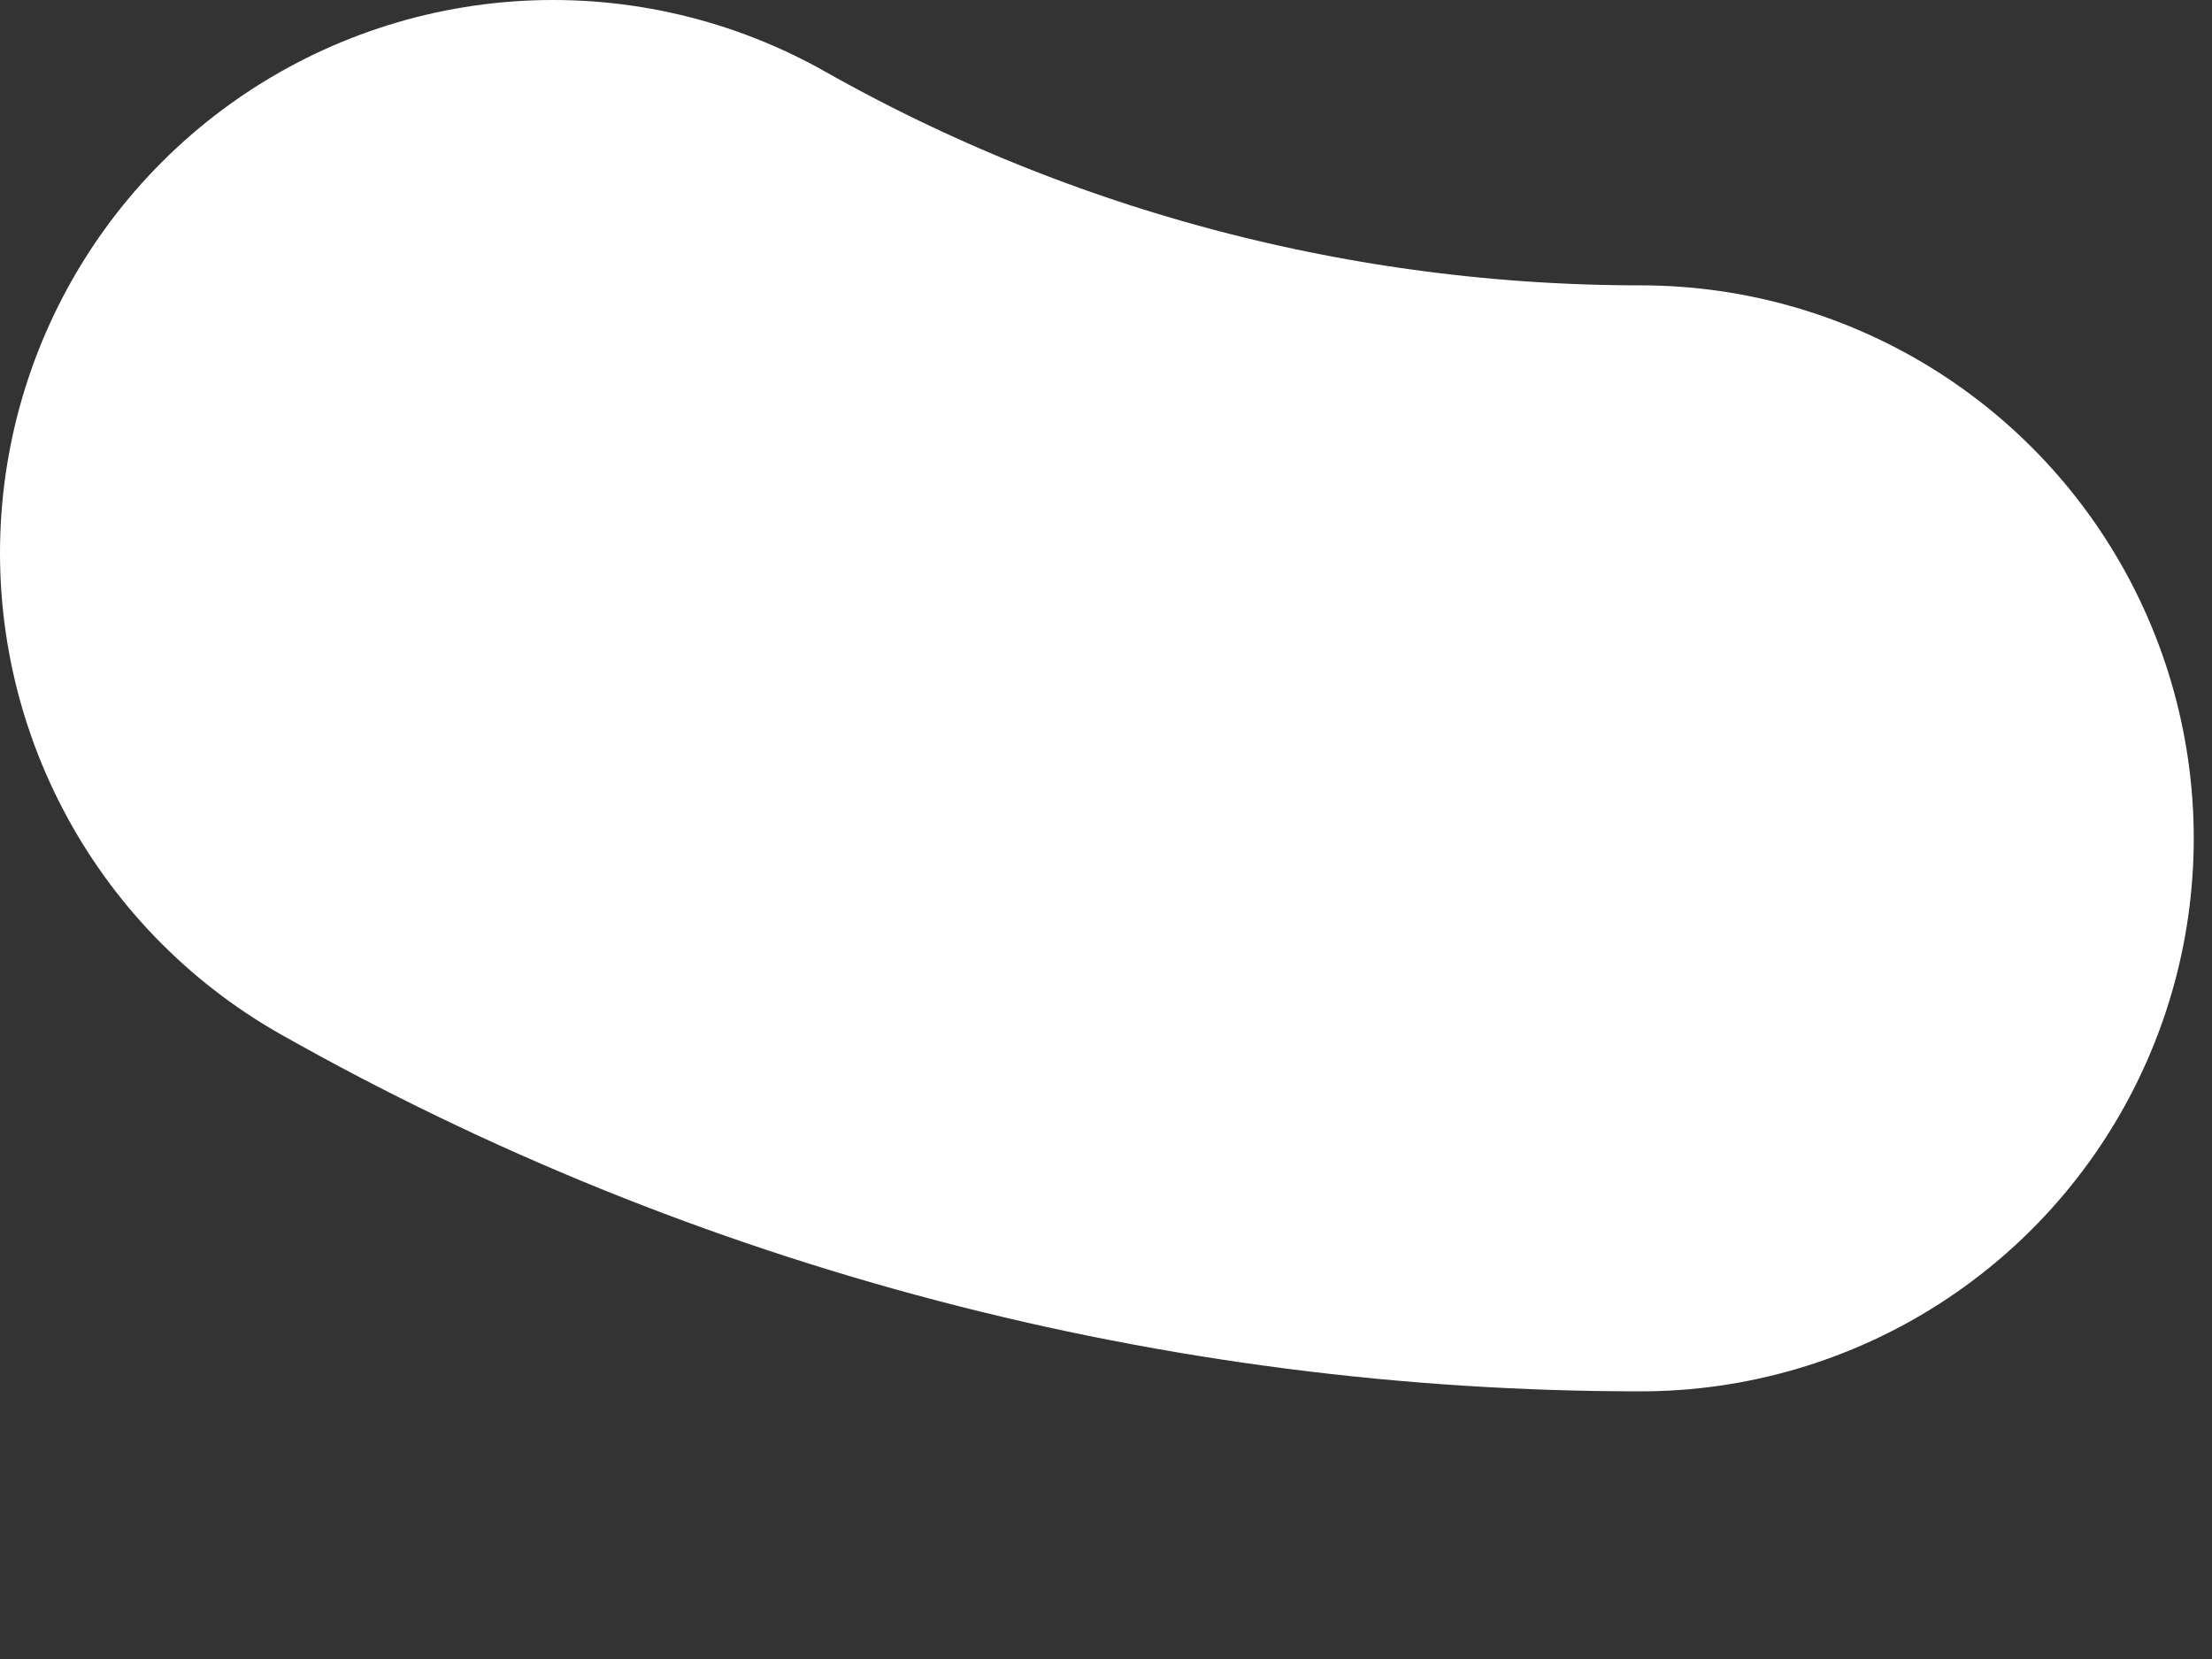 <?xml version="1.0" encoding="utf-8"?>
<svg xmlns="http://www.w3.org/2000/svg" fill="none" height="100%" overflow="visible" preserveAspectRatio="none" style="display: block;" viewBox="0 0 4 3" width="100%">
<rect x="0" y="0" width="4" height="3" fill="#333333" stroke="none"/>
<path d="M2.967 1.516C2.278 1.516 1.6 1.339 1 1" id="Vector" stroke="white" stroke-linecap="round" stroke-width="2"/>
</svg>